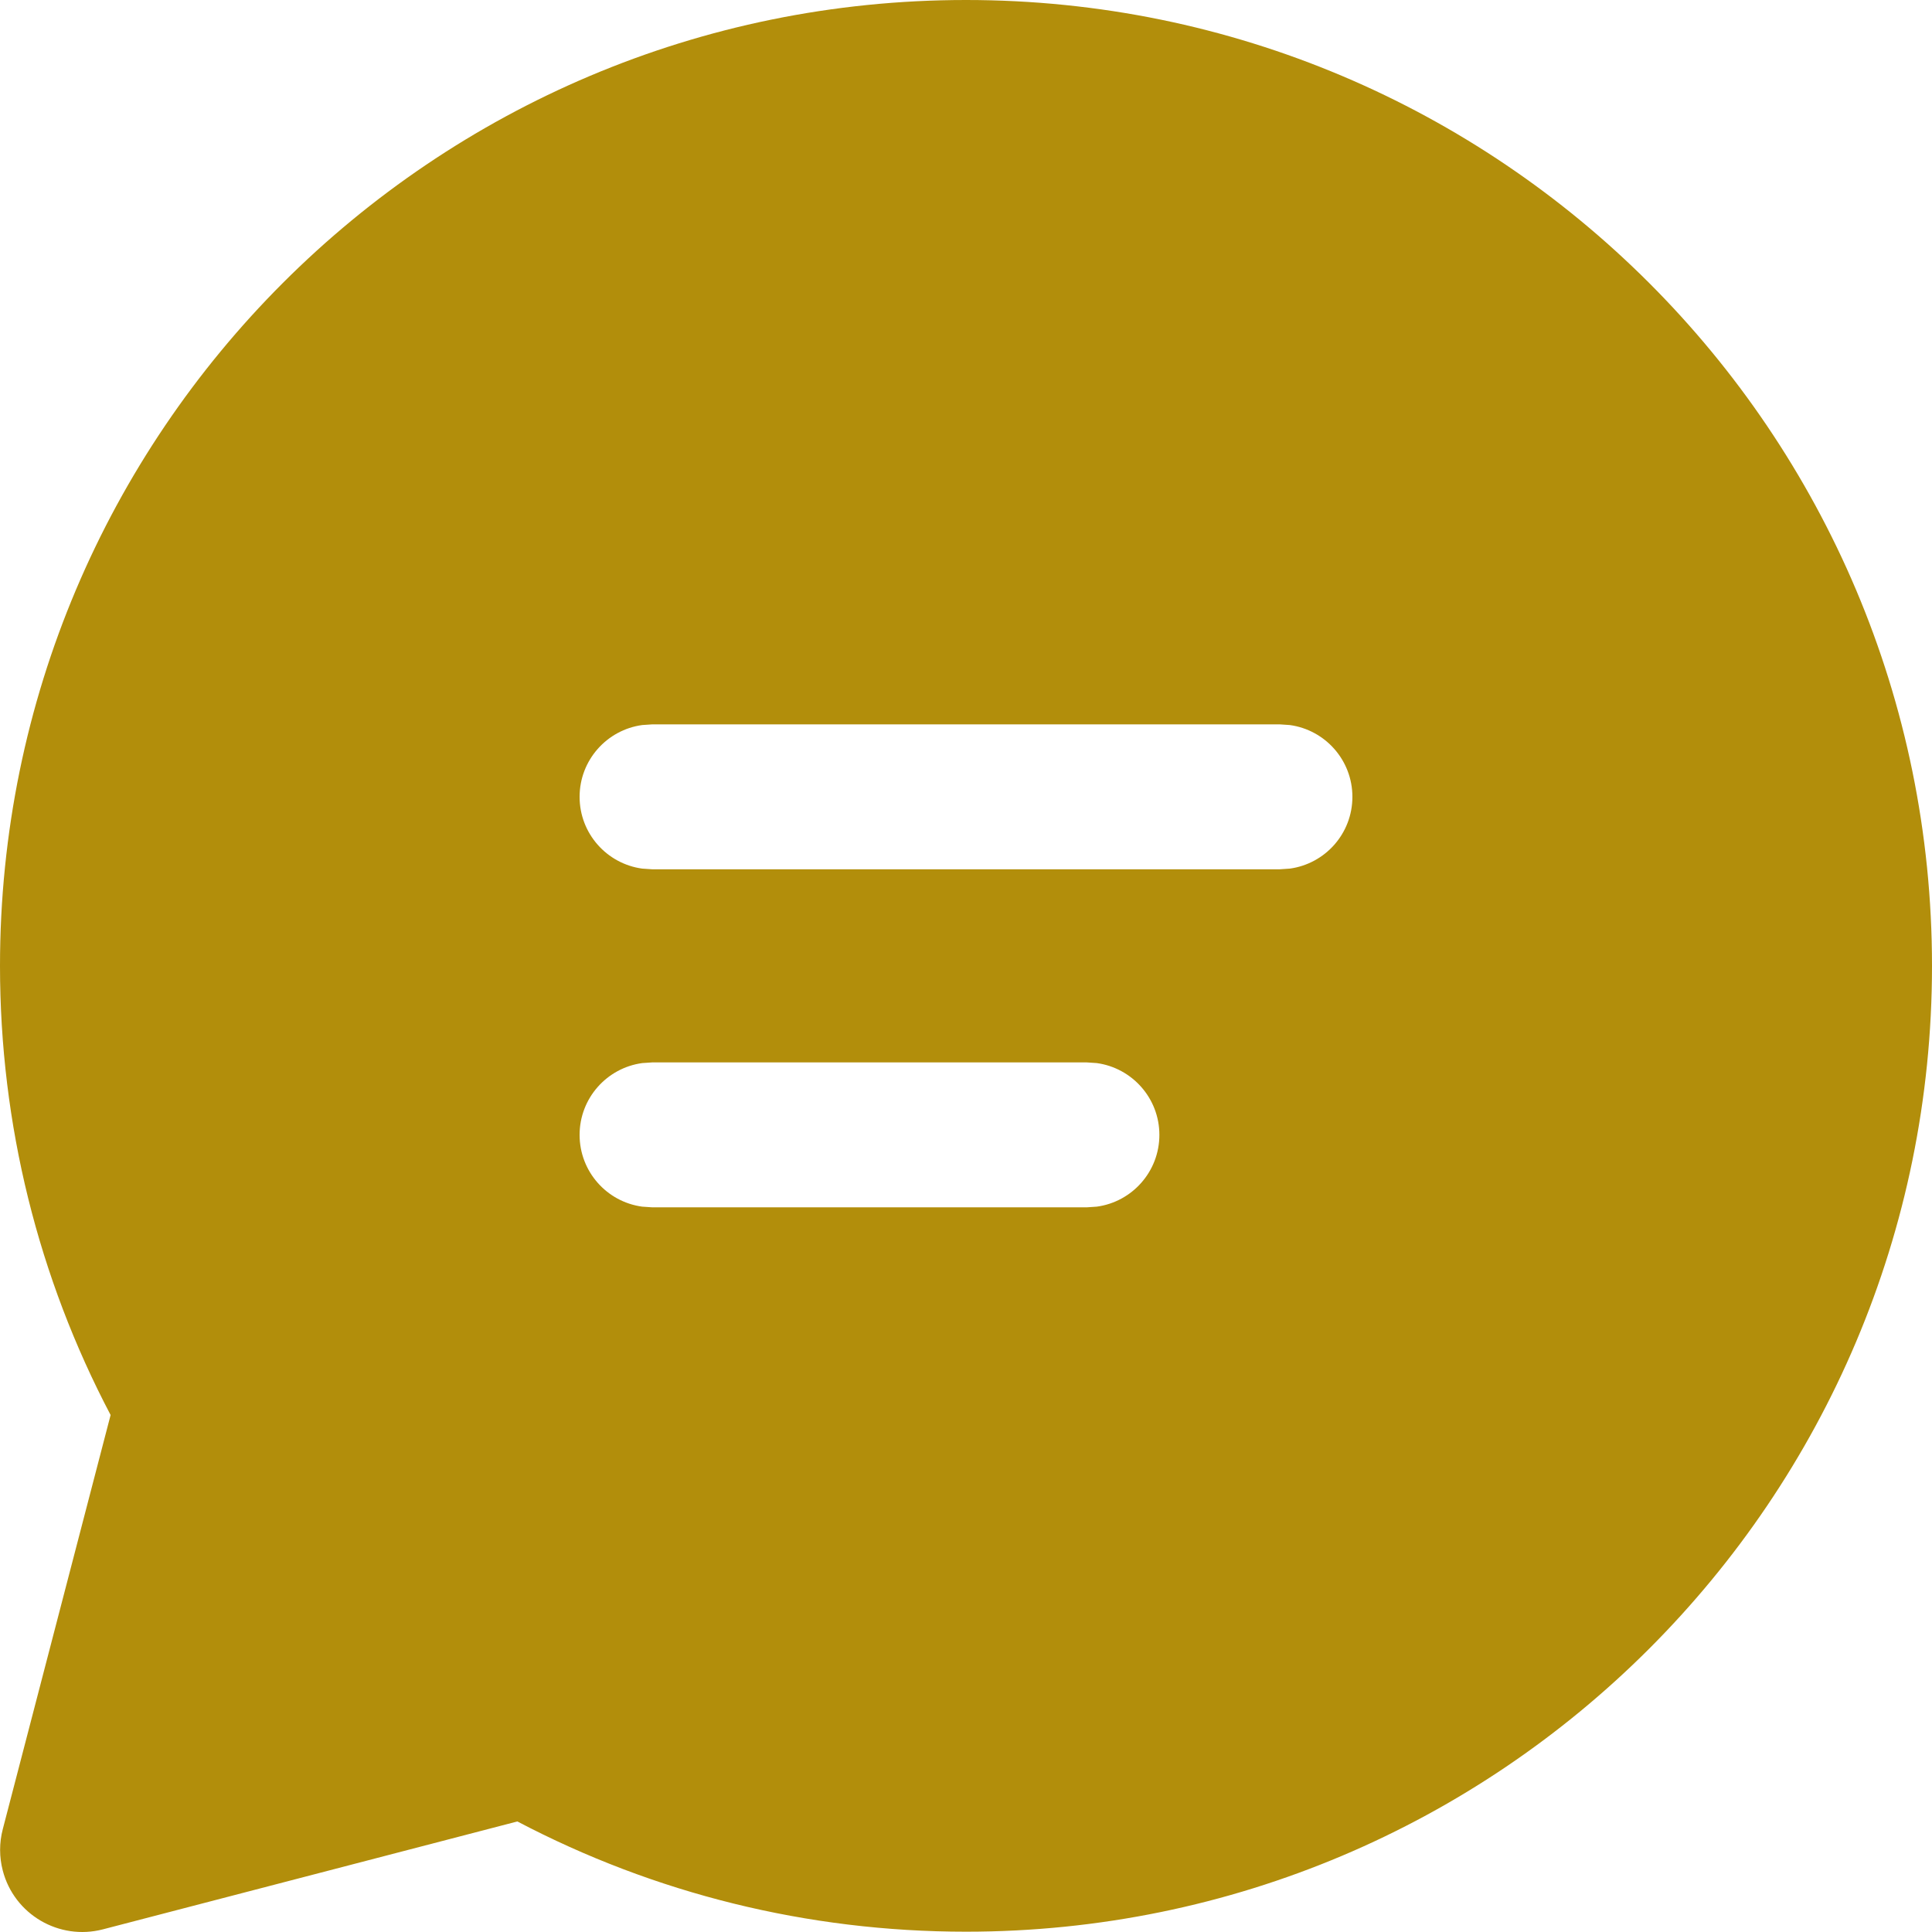 <svg width="32" height="32" viewBox="0 0 32 32" fill="none" xmlns="http://www.w3.org/2000/svg">
<path d="M16 0C24.837 0 32 7.162 32 15.998C32 24.833 24.837 31.995 16 31.995C13.375 31.995 10.84 31.362 8.569 30.169L1.705 31.956C0.978 32.145 0.235 31.709 0.046 30.983C-0.013 30.758 -0.013 30.522 0.046 30.297L1.832 23.437C0.636 21.164 0 18.626 0 15.998C0 7.162 7.163 0 16 0ZM18.003 17.597H10.8L10.637 17.608C10.051 17.688 9.6 18.19 9.6 18.797C9.6 19.405 10.051 19.907 10.637 19.986L10.8 19.997H18.003L18.166 19.986C18.751 19.907 19.203 19.405 19.203 18.797C19.203 18.19 18.751 17.688 18.166 17.608L18.003 17.597ZM21.2 11.998H10.8L10.637 12.009C10.051 12.089 9.6 12.591 9.6 13.198C9.6 13.806 10.051 14.307 10.637 14.387L10.8 14.398H21.2L21.363 14.387C21.949 14.307 22.4 13.806 22.4 13.198C22.4 12.591 21.949 12.089 21.363 12.009L21.2 11.998Z" fill="#B28E0B"/>
</svg>
